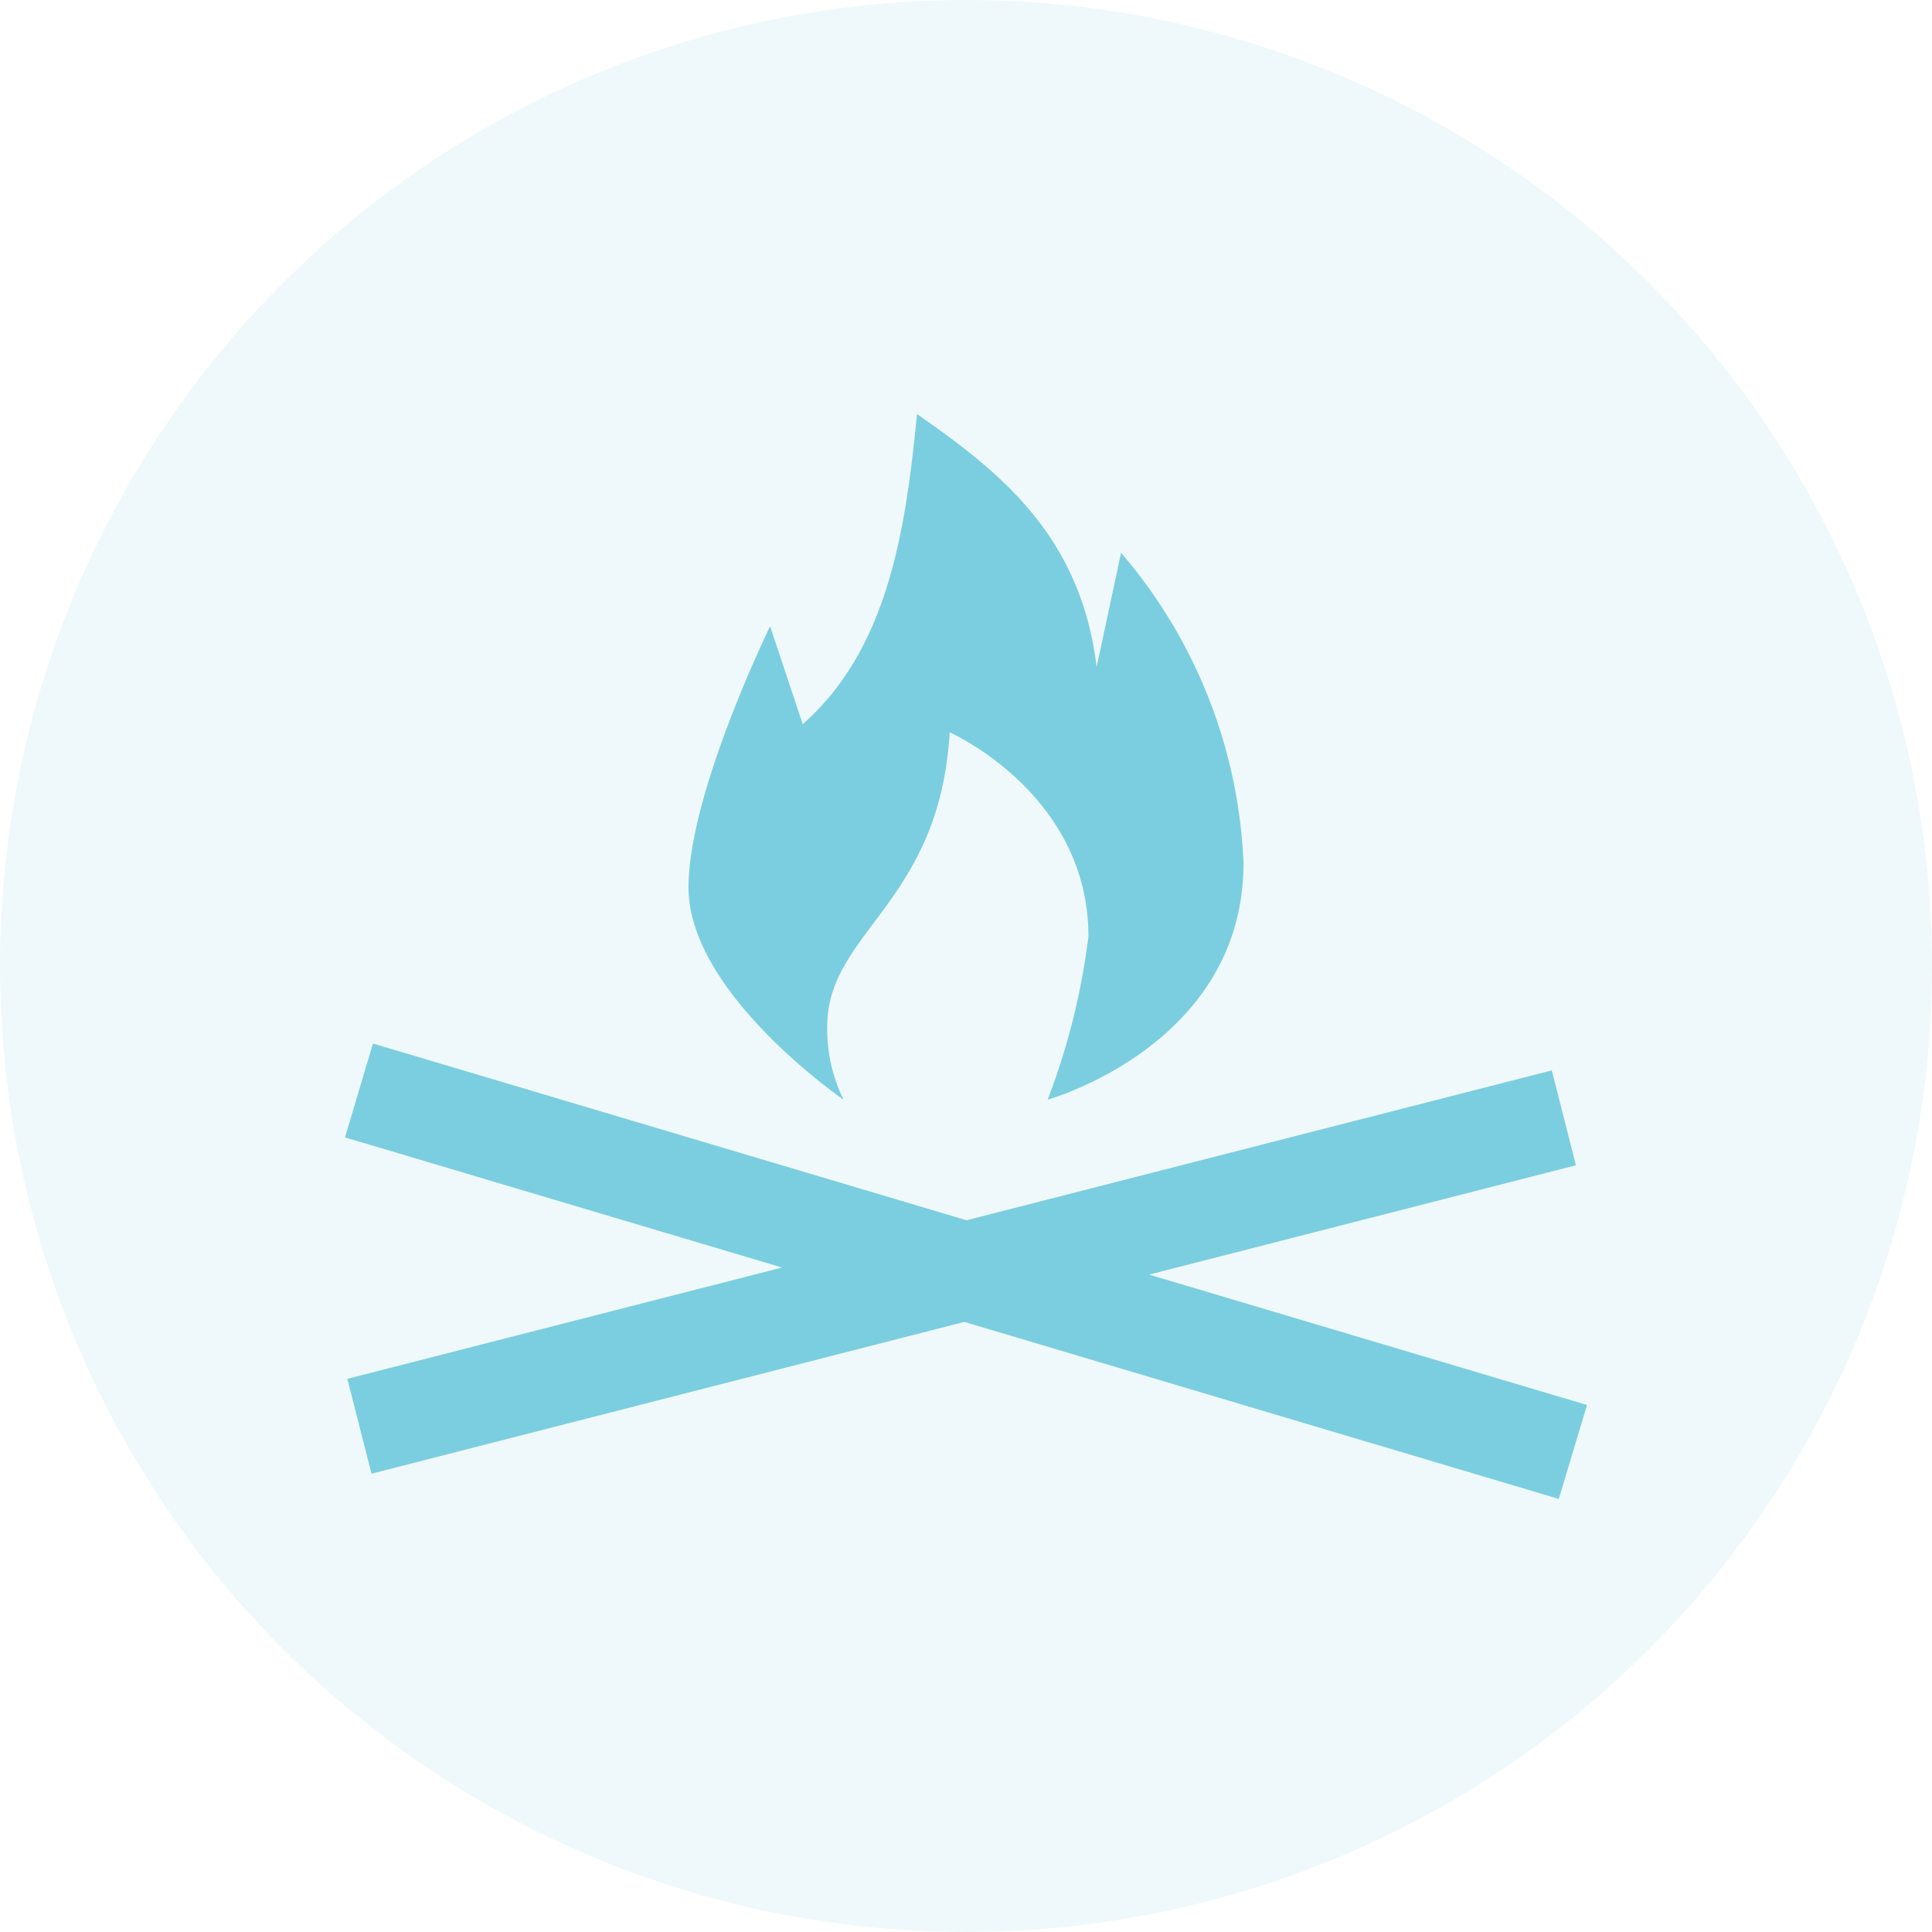 <svg xmlns="http://www.w3.org/2000/svg" width="56" height="56" viewBox="0 0 56 56">
  <g id="Group_443" data-name="Group 443" transform="translate(-92.125 -3385)">
    <circle id="Ellipse_83" data-name="Ellipse 83" cx="28" cy="28" r="28" transform="translate(92.125 3385)" fill="#7bcedf" opacity="0.12"/>
    <g id="Group_418" data-name="Group 418" transform="translate(82.15 3361)">
      <g id="Group_417" data-name="Group 417">
        <path id="Path_302" data-name="Path 302" d="M34.426,55.874s-4.495-3.081-4.495-6.151c0-2.736,2.366-7.571,2.366-7.571l.946,2.839c2.444-2.16,2.976-5.53,3.312-8.991,2.366,1.656,4.743,3.493,5.206,7.334l.709-3.312a14.752,14.752,0,0,1,3.549,8.991c0,5.287-5.678,6.861-5.678,6.861a20.018,20.018,0,0,0,1.183-4.732c0-4.14-4.022-5.915-4.022-5.915-.285,4.956-3.549,5.786-3.549,8.518A4.622,4.622,0,0,0,34.426,55.874Z" fill="#7bcedf"/>
      </g>
      <path id="Path_303" data-name="Path 303" d="M55.975,64.725l-12.693-3.78,12.372-3.169-.7-2.75L37.991,59.37,20.785,54.247l-.81,2.721L32.643,60.74l-12.6,3.226.7,2.75,17.183-4.4,17.231,5.131Z" fill="#7bcedf"/>
    </g>
  </g>
</svg>
